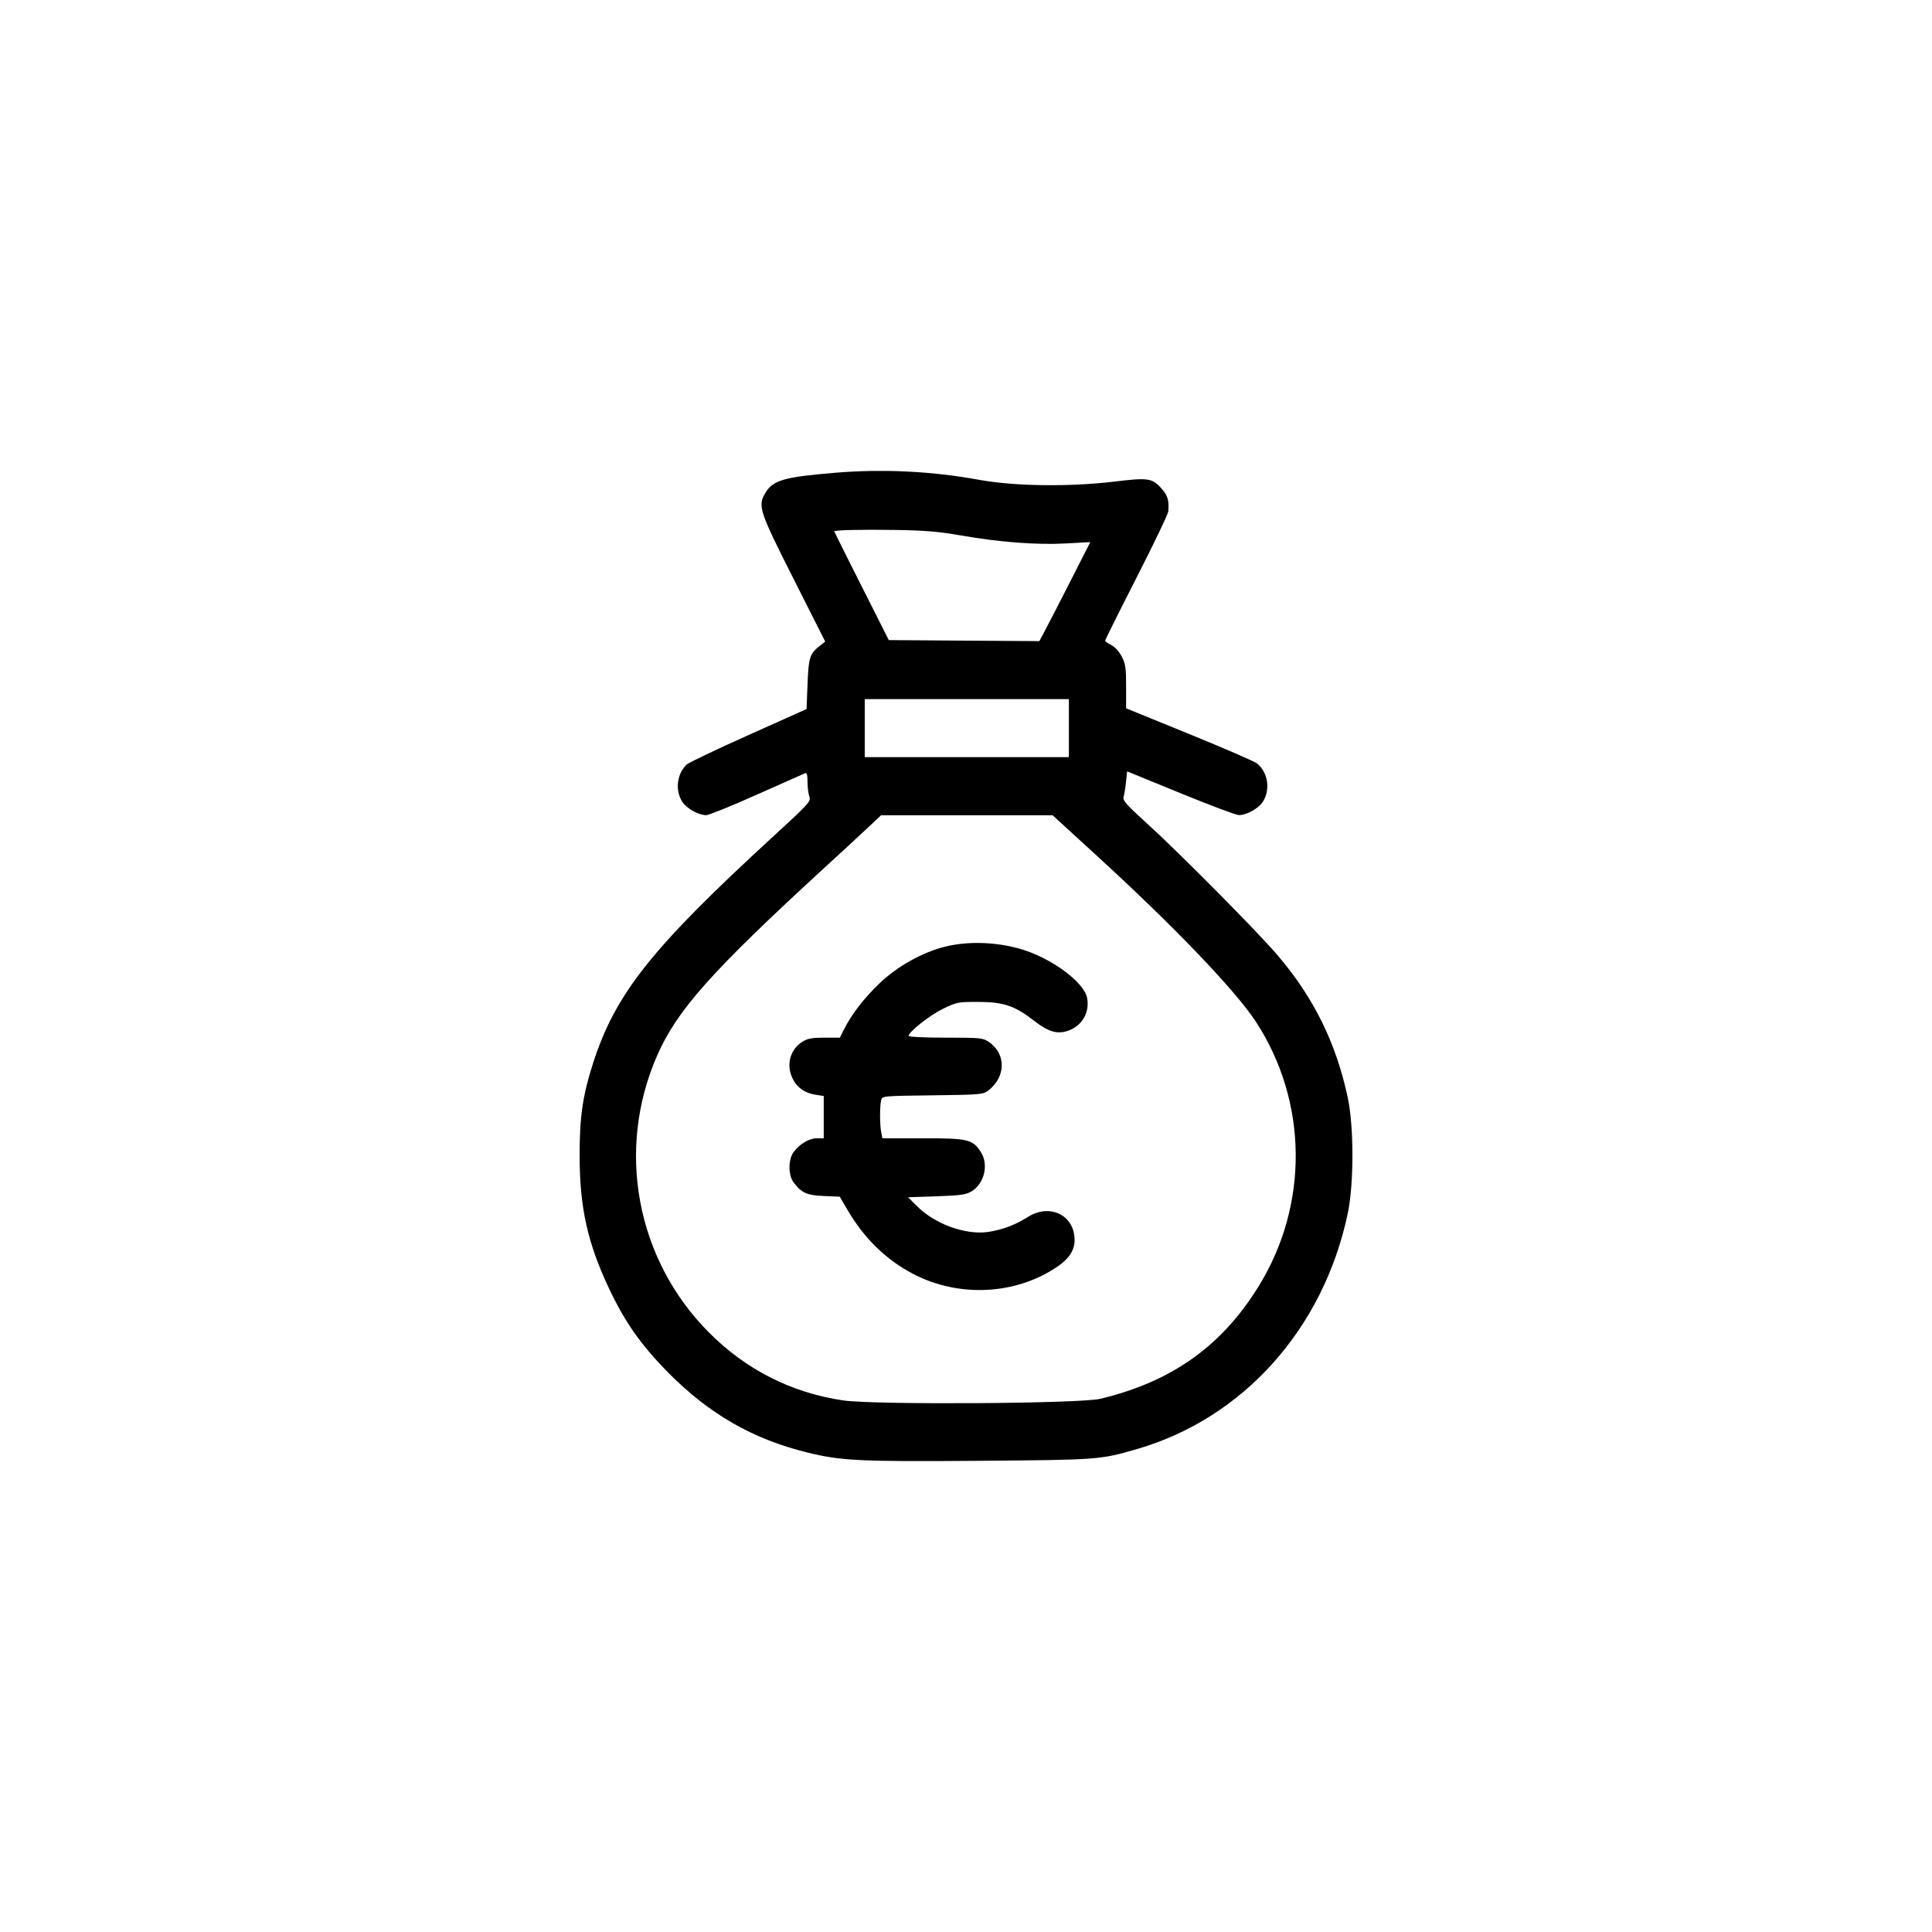 <svg width="80" height="80" viewBox="0 0 80 80" fill="none" xmlns="http://www.w3.org/2000/svg">
<g clip-path="url(#clip0_111_3628)">
<g clip-path="url(#clip1_111_3628)">
<g clip-path="url(#clip2_111_3628)">
<path fill-rule="evenodd" clip-rule="evenodd" d="M34.543 19.58C32.48 19.75 32.006 19.887 31.7 20.398C31.367 20.95 31.424 21.123 32.856 23.962L34.17 26.566L33.922 26.763C33.529 27.075 33.481 27.231 33.438 28.333L33.398 29.36L30.995 30.437C29.673 31.029 28.523 31.577 28.439 31.653C28.037 32.023 27.947 32.7 28.236 33.175C28.414 33.467 28.908 33.751 29.242 33.755C29.346 33.755 30.288 33.374 31.336 32.906C32.384 32.439 33.286 32.038 33.34 32.016C33.41 31.988 33.438 32.089 33.438 32.38C33.438 32.603 33.473 32.876 33.515 32.988C33.587 33.18 33.505 33.27 31.996 34.655C26.973 39.268 25.484 41.144 24.556 44.029C24.122 45.383 23.997 46.252 24.001 47.895C24.006 49.992 24.327 51.447 25.191 53.295C25.859 54.723 26.527 55.678 27.665 56.832C29.36 58.549 31.171 59.59 33.425 60.144C34.84 60.491 35.589 60.527 40.548 60.489C45.512 60.449 45.557 60.447 47.105 59.995C51.49 58.715 54.802 55.01 55.805 50.258C56.065 49.029 56.066 46.664 55.808 45.451C55.324 43.186 54.41 41.328 52.91 39.564C52.098 38.608 48.836 35.314 47.519 34.12C46.639 33.323 46.479 33.143 46.524 33.002C46.554 32.91 46.599 32.633 46.624 32.387L46.671 31.94L48.883 32.845C50.1 33.342 51.183 33.75 51.293 33.751C51.63 33.753 52.127 33.471 52.307 33.175C52.612 32.675 52.497 31.969 52.05 31.613C51.943 31.528 50.68 30.98 49.244 30.395L46.63 29.33V28.43C46.63 27.647 46.606 27.486 46.448 27.183C46.341 26.978 46.164 26.784 46.015 26.71C45.877 26.641 45.763 26.559 45.762 26.527C45.762 26.495 46.345 25.323 47.06 23.923C47.775 22.523 48.367 21.287 48.376 21.177C48.412 20.734 48.356 20.53 48.131 20.269C47.721 19.795 47.571 19.769 46.167 19.939C44.281 20.165 42.037 20.137 40.547 19.869C38.567 19.507 36.548 19.41 34.542 19.579L34.543 19.58ZM39.797 22.173C41.412 22.453 42.907 22.568 44.131 22.503L45.147 22.448L44.338 24.036C43.894 24.91 43.418 25.832 43.284 26.086L43.038 26.547L39.921 26.527L36.803 26.505L35.673 24.264C35.292 23.513 34.915 22.76 34.543 22.004C34.543 21.949 35.659 21.922 37.032 21.944C38.286 21.962 38.856 22.009 39.797 22.173ZM44.26 30.15V31.352H35.807V28.949H44.26V30.15ZM45.445 35.46C48.642 38.387 51.168 41.024 52.009 42.316C54.163 45.621 54.204 49.893 52.113 53.27C50.579 55.748 48.517 57.212 45.564 57.921C44.72 58.124 36.195 58.177 34.911 57.988C32.761 57.671 30.865 56.705 29.327 55.146C27.873 53.676 26.892 51.805 26.512 49.773C26.132 47.74 26.37 45.641 27.195 43.745C28.02 41.841 29.437 40.247 34.145 35.926C34.793 35.333 35.438 34.737 36.08 34.139L36.479 33.761H43.589L45.445 35.46ZM39.131 39.2C38.195 39.433 37.161 40.01 36.427 40.71C35.785 41.323 35.251 42.014 34.947 42.627L34.777 42.967H34.137C33.623 42.967 33.442 43.001 33.227 43.135C32.732 43.445 32.553 44.05 32.794 44.603C32.974 45.016 33.308 45.261 33.79 45.334L34.109 45.383V47.133H33.824C33.506 47.133 33.104 47.373 32.857 47.713C32.637 48.013 32.637 48.655 32.854 48.95C33.179 49.392 33.402 49.494 34.11 49.524L34.772 49.552L35.089 50.094C35.779 51.272 36.68 52.154 37.792 52.74C39.705 53.75 42.103 53.621 43.827 52.419C44.277 52.104 44.497 51.755 44.497 51.35C44.498 50.31 43.458 49.808 42.541 50.405C42.044 50.721 41.485 50.929 40.902 51.015C39.972 51.14 38.721 50.687 37.988 49.96L37.602 49.576L38.778 49.536C39.767 49.502 39.998 49.47 40.222 49.336C40.767 49.009 40.952 48.212 40.605 47.686C40.27 47.177 40.078 47.133 38.207 47.133H36.538L36.488 46.883C36.427 46.569 36.426 45.788 36.488 45.555C36.534 45.381 36.551 45.38 38.614 45.355C40.571 45.332 40.707 45.32 40.912 45.165C41.654 44.603 41.672 43.638 40.95 43.149C40.695 42.975 40.611 42.967 39.153 42.967C38.291 42.967 37.624 42.936 37.624 42.895C37.624 42.728 38.496 42.041 39.046 41.773C39.616 41.496 39.671 41.485 40.508 41.487C41.556 41.489 42.018 41.645 42.818 42.267C43.408 42.726 43.78 42.836 44.222 42.682C44.809 42.477 45.128 41.929 45.015 41.32C44.914 40.771 43.892 39.934 42.757 39.469C41.677 39.027 40.251 38.921 39.131 39.199V39.2Z" fill="black"/>
</g>
</g>
</g>
<defs>
<clipPath id="clip0_111_3628">
<rect width="32" height="41" fill="white" transform="translate(24 19.5)"/>
</clipPath>
<clipPath id="clip1_111_3628">
<rect width="32" height="41" fill="white" transform="translate(24 19.5)"/>
</clipPath>
<clipPath id="clip2_111_3628">
<rect width="32" height="41" fill="white" transform="translate(24 19.5)"/>
</clipPath>
</defs>
</svg>
